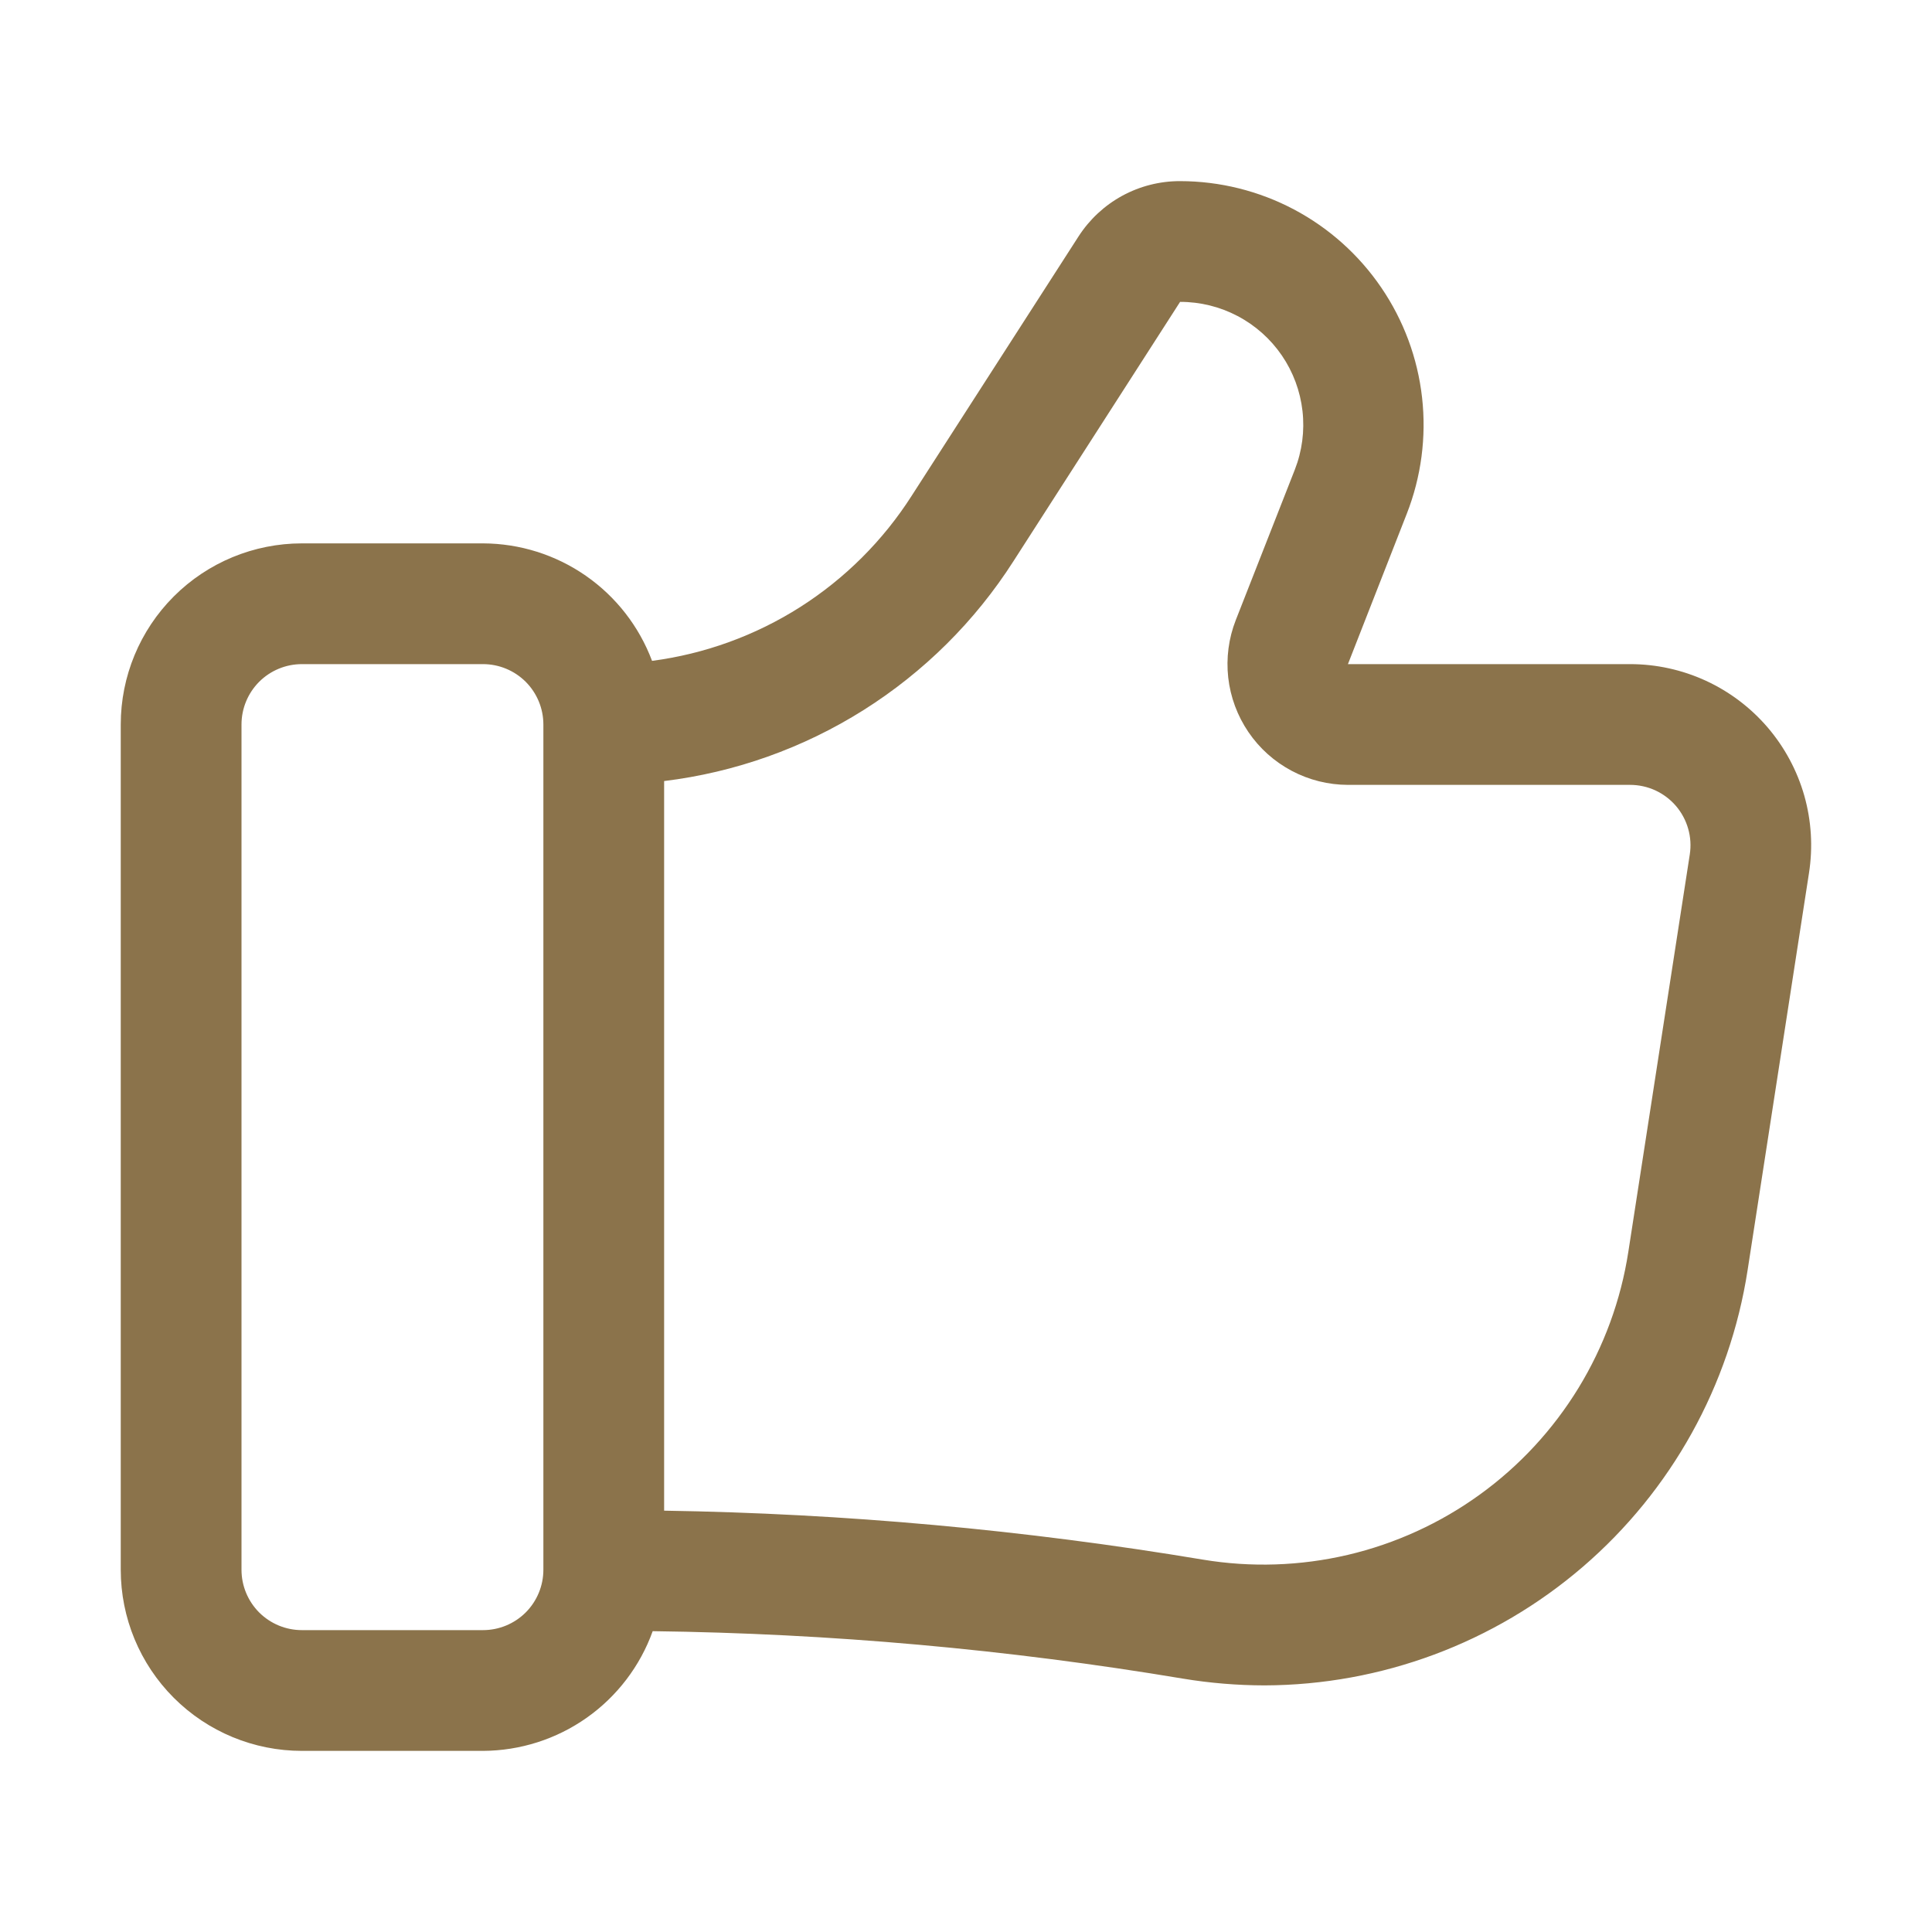 <svg width="48" height="48" viewBox="0 0 48 48" fill="none" xmlns="http://www.w3.org/2000/svg">
<g id="like_9048625 1">
<g id="Layer 2">
<path id="Vector" d="M43.916 18.072C43.493 17.579 42.969 17.183 42.38 16.912C41.79 16.641 41.149 16.5 40.5 16.5H33.489L34.95 12.767C35.31 11.849 35.441 10.857 35.331 9.878C35.221 8.898 34.873 7.96 34.318 7.146C33.763 6.331 33.018 5.664 32.147 5.203C31.275 4.742 30.305 4.501 29.319 4.5C28.816 4.499 28.322 4.624 27.88 4.865C27.439 5.106 27.066 5.454 26.794 5.877L22.65 12.318C21.939 13.431 20.993 14.374 19.879 15.083C18.765 15.791 17.509 16.247 16.2 16.419C15.879 15.564 15.305 14.826 14.555 14.305C13.805 13.783 12.914 13.503 12 13.5H7.5C6.307 13.5 5.162 13.974 4.318 14.818C3.474 15.662 3 16.806 3 18V39C3 40.194 3.474 41.338 4.318 42.182C5.162 43.026 6.307 43.5 7.5 43.5H12C12.923 43.496 13.823 43.209 14.577 42.677C15.331 42.145 15.904 41.394 16.216 40.526C20.631 40.582 25.035 40.976 29.39 41.705C30.06 41.816 30.739 41.872 31.419 41.873C34.32 41.864 37.123 40.82 39.323 38.929C41.523 37.037 42.976 34.423 43.419 31.555L44.944 21.689C45.044 21.047 45.004 20.392 44.827 19.767C44.649 19.143 44.338 18.565 43.916 18.072ZM12 40.5H7.5C7.102 40.5 6.721 40.342 6.439 40.061C6.158 39.779 6 39.398 6 39V18C6 17.602 6.158 17.221 6.439 16.939C6.721 16.658 7.102 16.5 7.5 16.5H12C12.398 16.5 12.779 16.658 13.061 16.939C13.342 17.221 13.5 17.602 13.5 18V39C13.5 39.398 13.342 39.779 13.061 40.061C12.779 40.342 12.398 40.5 12 40.5ZM40.456 31.098C40.271 32.298 39.85 33.449 39.217 34.484C38.583 35.52 37.751 36.42 36.767 37.131C35.784 37.843 34.669 38.352 33.487 38.63C32.306 38.907 31.08 38.947 29.883 38.748C25.459 38.009 20.985 37.602 16.5 37.532V19.405C18.26 19.19 19.951 18.589 21.451 17.644C22.952 16.699 24.225 15.435 25.18 13.941L29.319 7.5C29.817 7.499 30.308 7.62 30.748 7.852C31.189 8.084 31.566 8.42 31.847 8.831C32.128 9.242 32.304 9.716 32.36 10.211C32.416 10.705 32.351 11.206 32.169 11.67L30.703 15.405C30.525 15.859 30.461 16.35 30.515 16.835C30.57 17.32 30.742 17.784 31.016 18.187C31.29 18.591 31.659 18.921 32.09 19.15C32.521 19.379 33.001 19.499 33.489 19.5H40.5C40.716 19.5 40.93 19.547 41.127 19.637C41.323 19.728 41.498 19.86 41.639 20.024C41.779 20.188 41.883 20.381 41.942 20.589C42.002 20.797 42.015 21.016 41.982 21.23L40.456 31.098Z" fill="#8B734B"/>
</g>
</g>
</svg>
